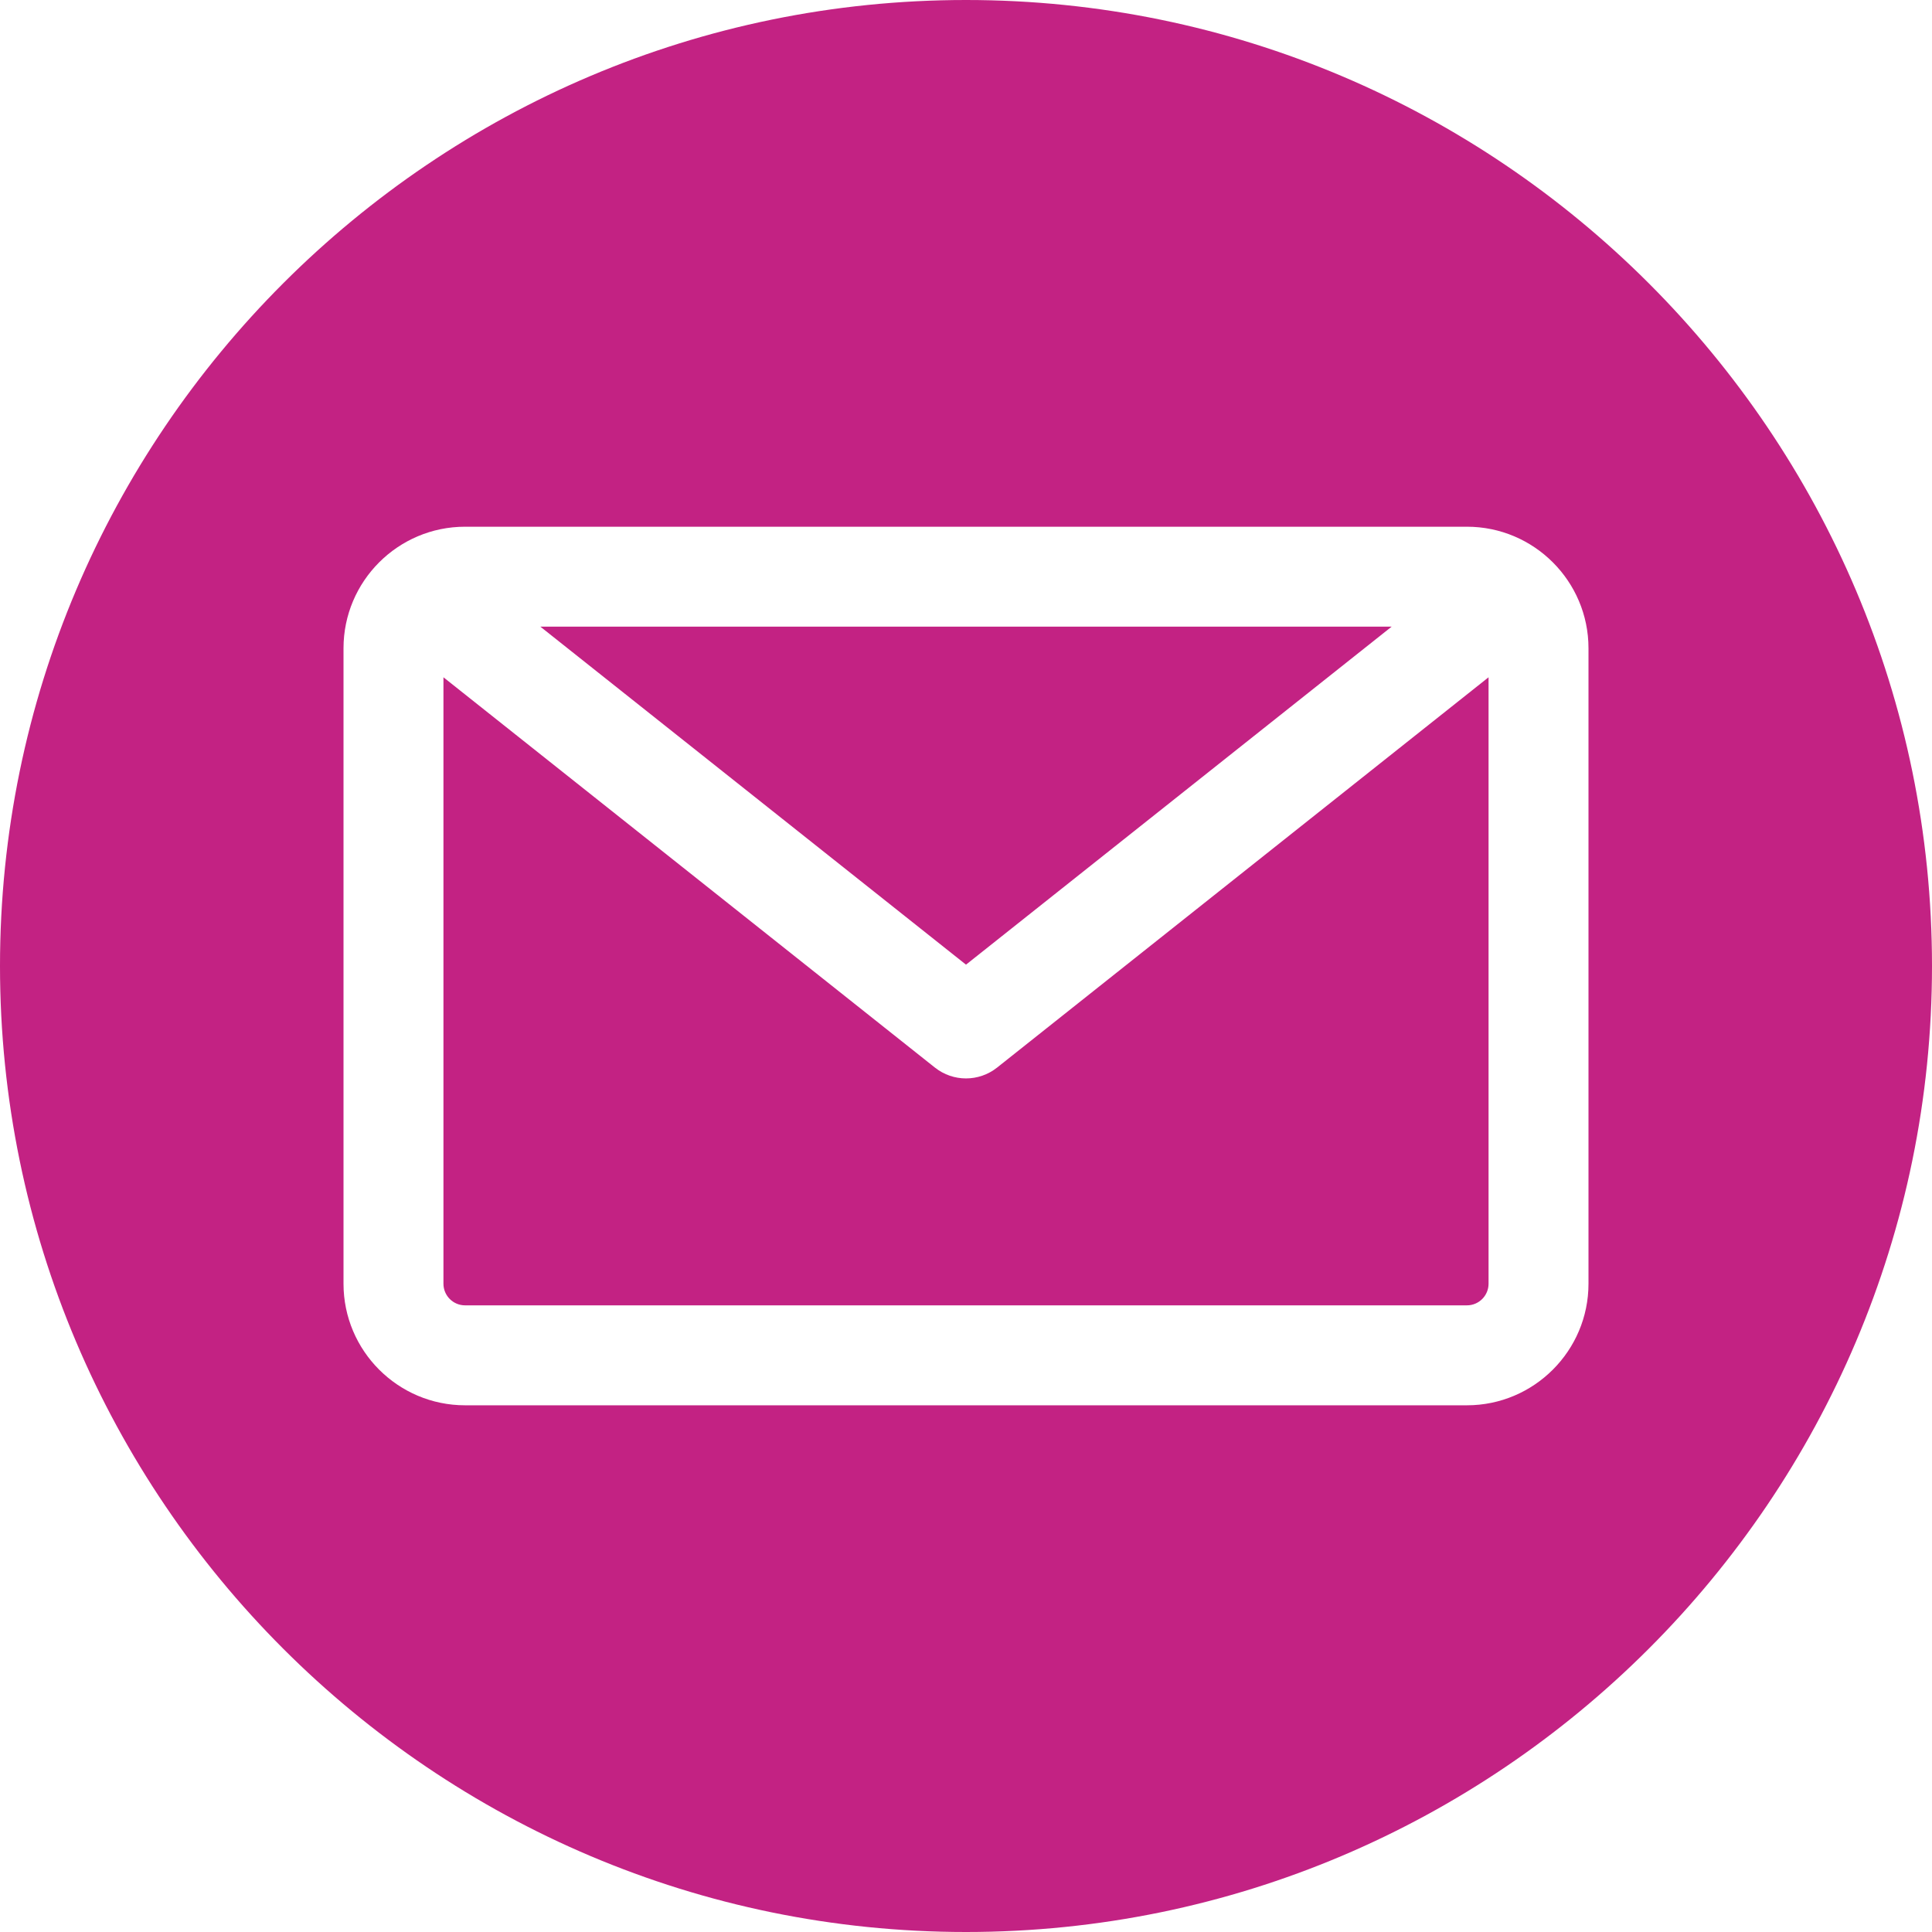 <?xml version="1.0" encoding="UTF-8"?>
<svg xmlns="http://www.w3.org/2000/svg" xmlns:xlink="http://www.w3.org/1999/xlink" width="460px" height="460px" viewBox="0 0 460 460" version="1.1">
<g id="surface1">
<path style=" stroke:none;fill-rule:evenodd;fill:rgb(76.471%,13.333%,51.373%);fill-opacity:1;" d="M 230 460 C 103.176 460 0 356.824 0 230 C 0 103.176 103.176 0 230 0 C 356.824 0 460 103.176 460 230 C 460 356.824 356.824 460 230 460 Z M 349.273 310.797 C 352.113 310.793 354.414 308.492 354.418 305.652 L 354.418 161.258 L 237.398 254.188 C 235.23 255.906 232.613 256.766 230 256.766 C 227.383 256.766 224.766 255.906 222.602 254.188 L 105.582 161.258 L 105.582 305.652 C 105.586 308.492 107.887 310.793 110.723 310.797 Z M 331.344 149.203 L 230 229.68 L 128.656 149.203 Z M 378.211 154.348 L 378.211 305.656 C 378.211 321.609 365.23 334.594 349.273 334.594 L 110.723 334.594 C 94.77 334.594 81.789 321.609 81.789 305.656 L 81.789 154.348 C 81.789 138.391 94.77 125.41 110.723 125.41 L 349.273 125.41 C 365.23 125.41 378.211 138.391 378.211 154.348 Z M 378.211 154.348 "/>
</g>
</svg>
